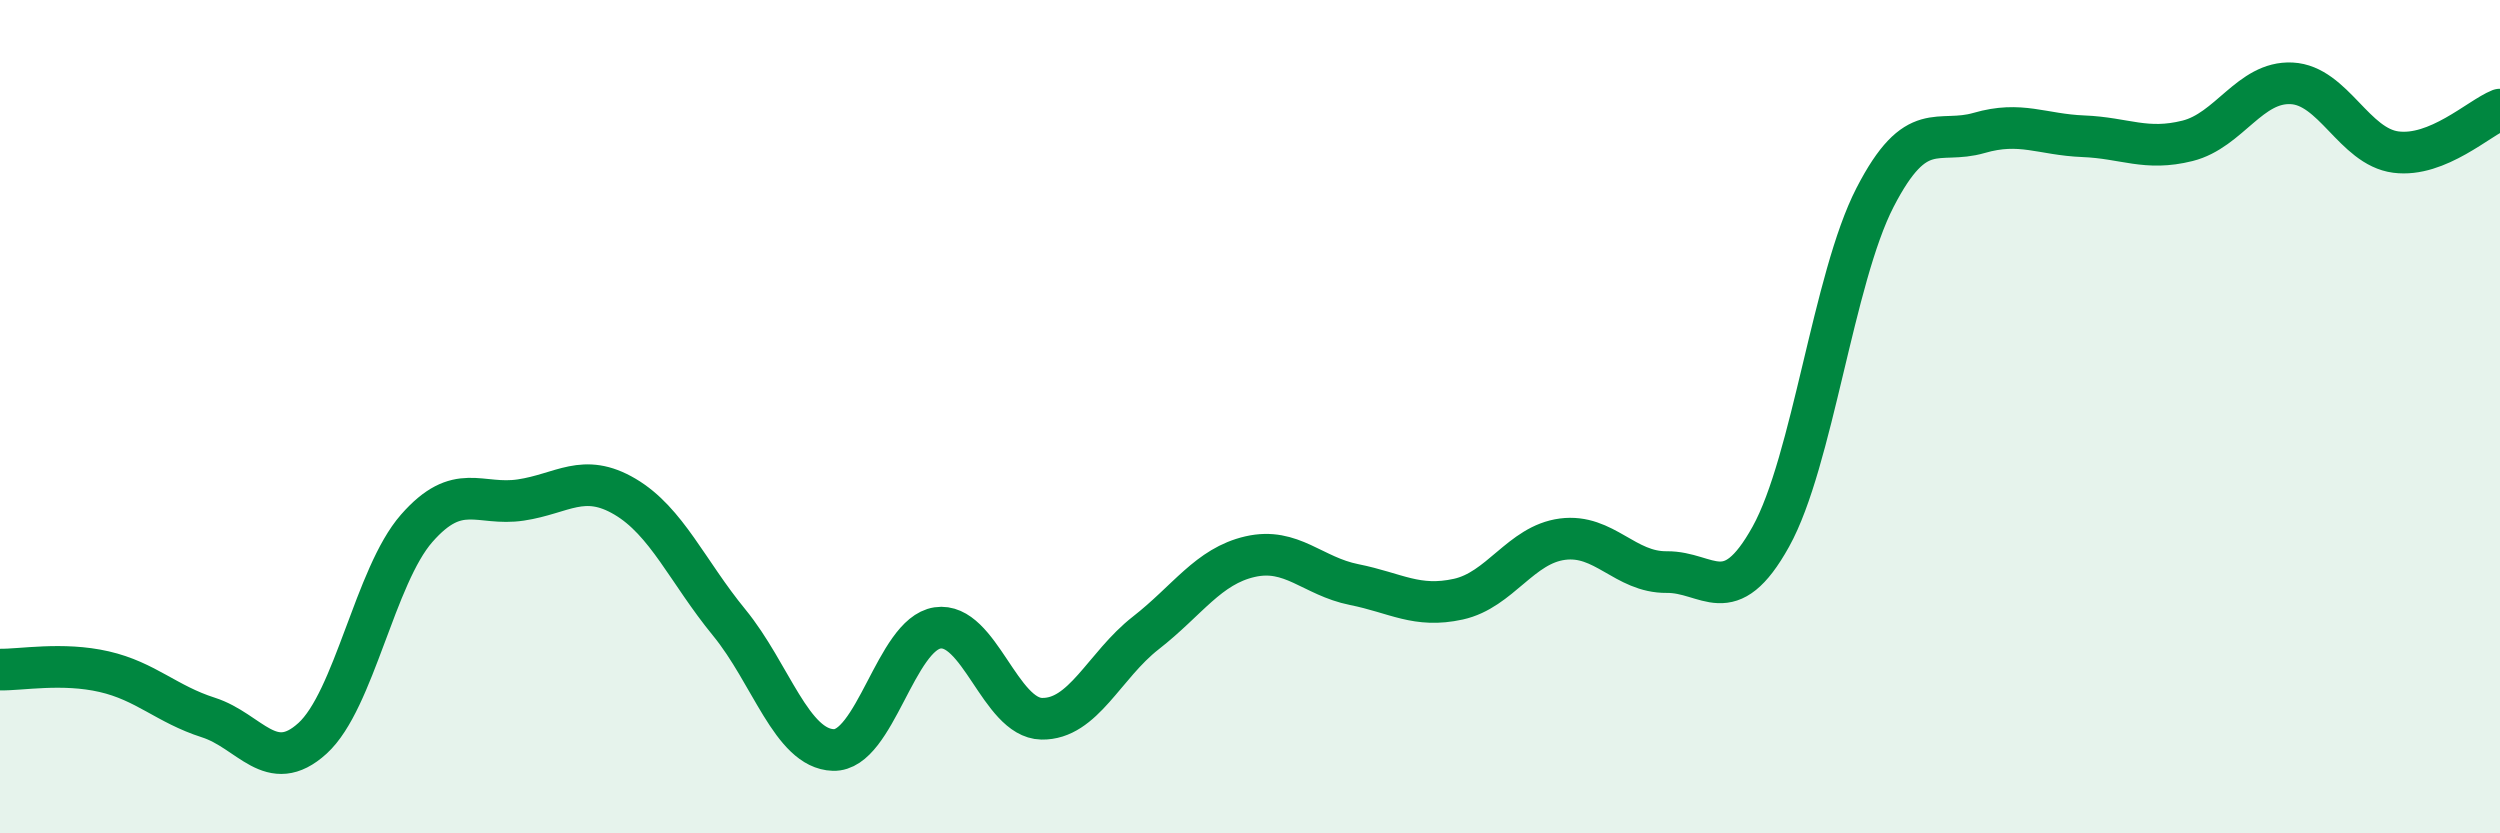 
    <svg width="60" height="20" viewBox="0 0 60 20" xmlns="http://www.w3.org/2000/svg">
      <path
        d="M 0,16.07 C 0.5,16.08 1.5,15.89 2.5,16.12 C 3.5,16.35 4,16.9 5,17.22 C 6,17.54 6.5,18.63 7.5,17.72 C 8.5,16.81 9,13.82 10,12.68 C 11,11.54 11.5,12.15 12.5,12 C 13.5,11.85 14,11.33 15,11.92 C 16,12.51 16.5,13.72 17.5,14.94 C 18.5,16.16 19,17.97 20,18 C 21,18.03 21.5,15.22 22.5,15.07 C 23.5,14.92 24,17.23 25,17.25 C 26,17.27 26.5,15.97 27.5,15.19 C 28.5,14.41 29,13.59 30,13.36 C 31,13.13 31.5,13.83 32.5,14.03 C 33.5,14.23 34,14.6 35,14.38 C 36,14.16 36.5,13.07 37.5,12.94 C 38.5,12.81 39,13.74 40,13.73 C 41,13.72 41.5,14.68 42.5,12.88 C 43.5,11.08 44,6.68 45,4.74 C 46,2.8 46.5,3.48 47.5,3.19 C 48.5,2.9 49,3.23 50,3.27 C 51,3.31 51.5,3.63 52.5,3.38 C 53.5,3.13 54,1.95 55,2 C 56,2.05 56.5,3.52 57.5,3.65 C 58.5,3.78 59.5,2.83 60,2.63L60 20L0 20Z"
        fill="#008740"
        opacity="0.1"
        stroke-linecap="round"
        stroke-linejoin="round"
      />
      <path
        d="M 0,16.07 C 0.5,16.08 1.5,15.89 2.5,16.12 C 3.5,16.35 4,16.9 5,17.22 C 6,17.54 6.5,18.63 7.5,17.72 C 8.5,16.81 9,13.82 10,12.68 C 11,11.54 11.5,12.15 12.5,12 C 13.5,11.85 14,11.33 15,11.92 C 16,12.51 16.5,13.72 17.5,14.94 C 18.5,16.16 19,17.97 20,18 C 21,18.03 21.5,15.22 22.5,15.07 C 23.5,14.92 24,17.23 25,17.25 C 26,17.27 26.5,15.97 27.5,15.19 C 28.5,14.41 29,13.59 30,13.36 C 31,13.13 31.5,13.83 32.5,14.03 C 33.5,14.23 34,14.6 35,14.38 C 36,14.16 36.5,13.07 37.5,12.94 C 38.5,12.81 39,13.74 40,13.73 C 41,13.72 41.5,14.68 42.5,12.88 C 43.5,11.08 44,6.68 45,4.74 C 46,2.8 46.5,3.48 47.5,3.19 C 48.5,2.9 49,3.23 50,3.27 C 51,3.31 51.5,3.63 52.5,3.38 C 53.5,3.13 54,1.95 55,2 C 56,2.05 56.5,3.52 57.5,3.65 C 58.5,3.78 59.5,2.83 60,2.63"
        stroke="#008740"
        stroke-width="1"
        fill="none"
        stroke-linecap="round"
        stroke-linejoin="round"
      />
    </svg>
  